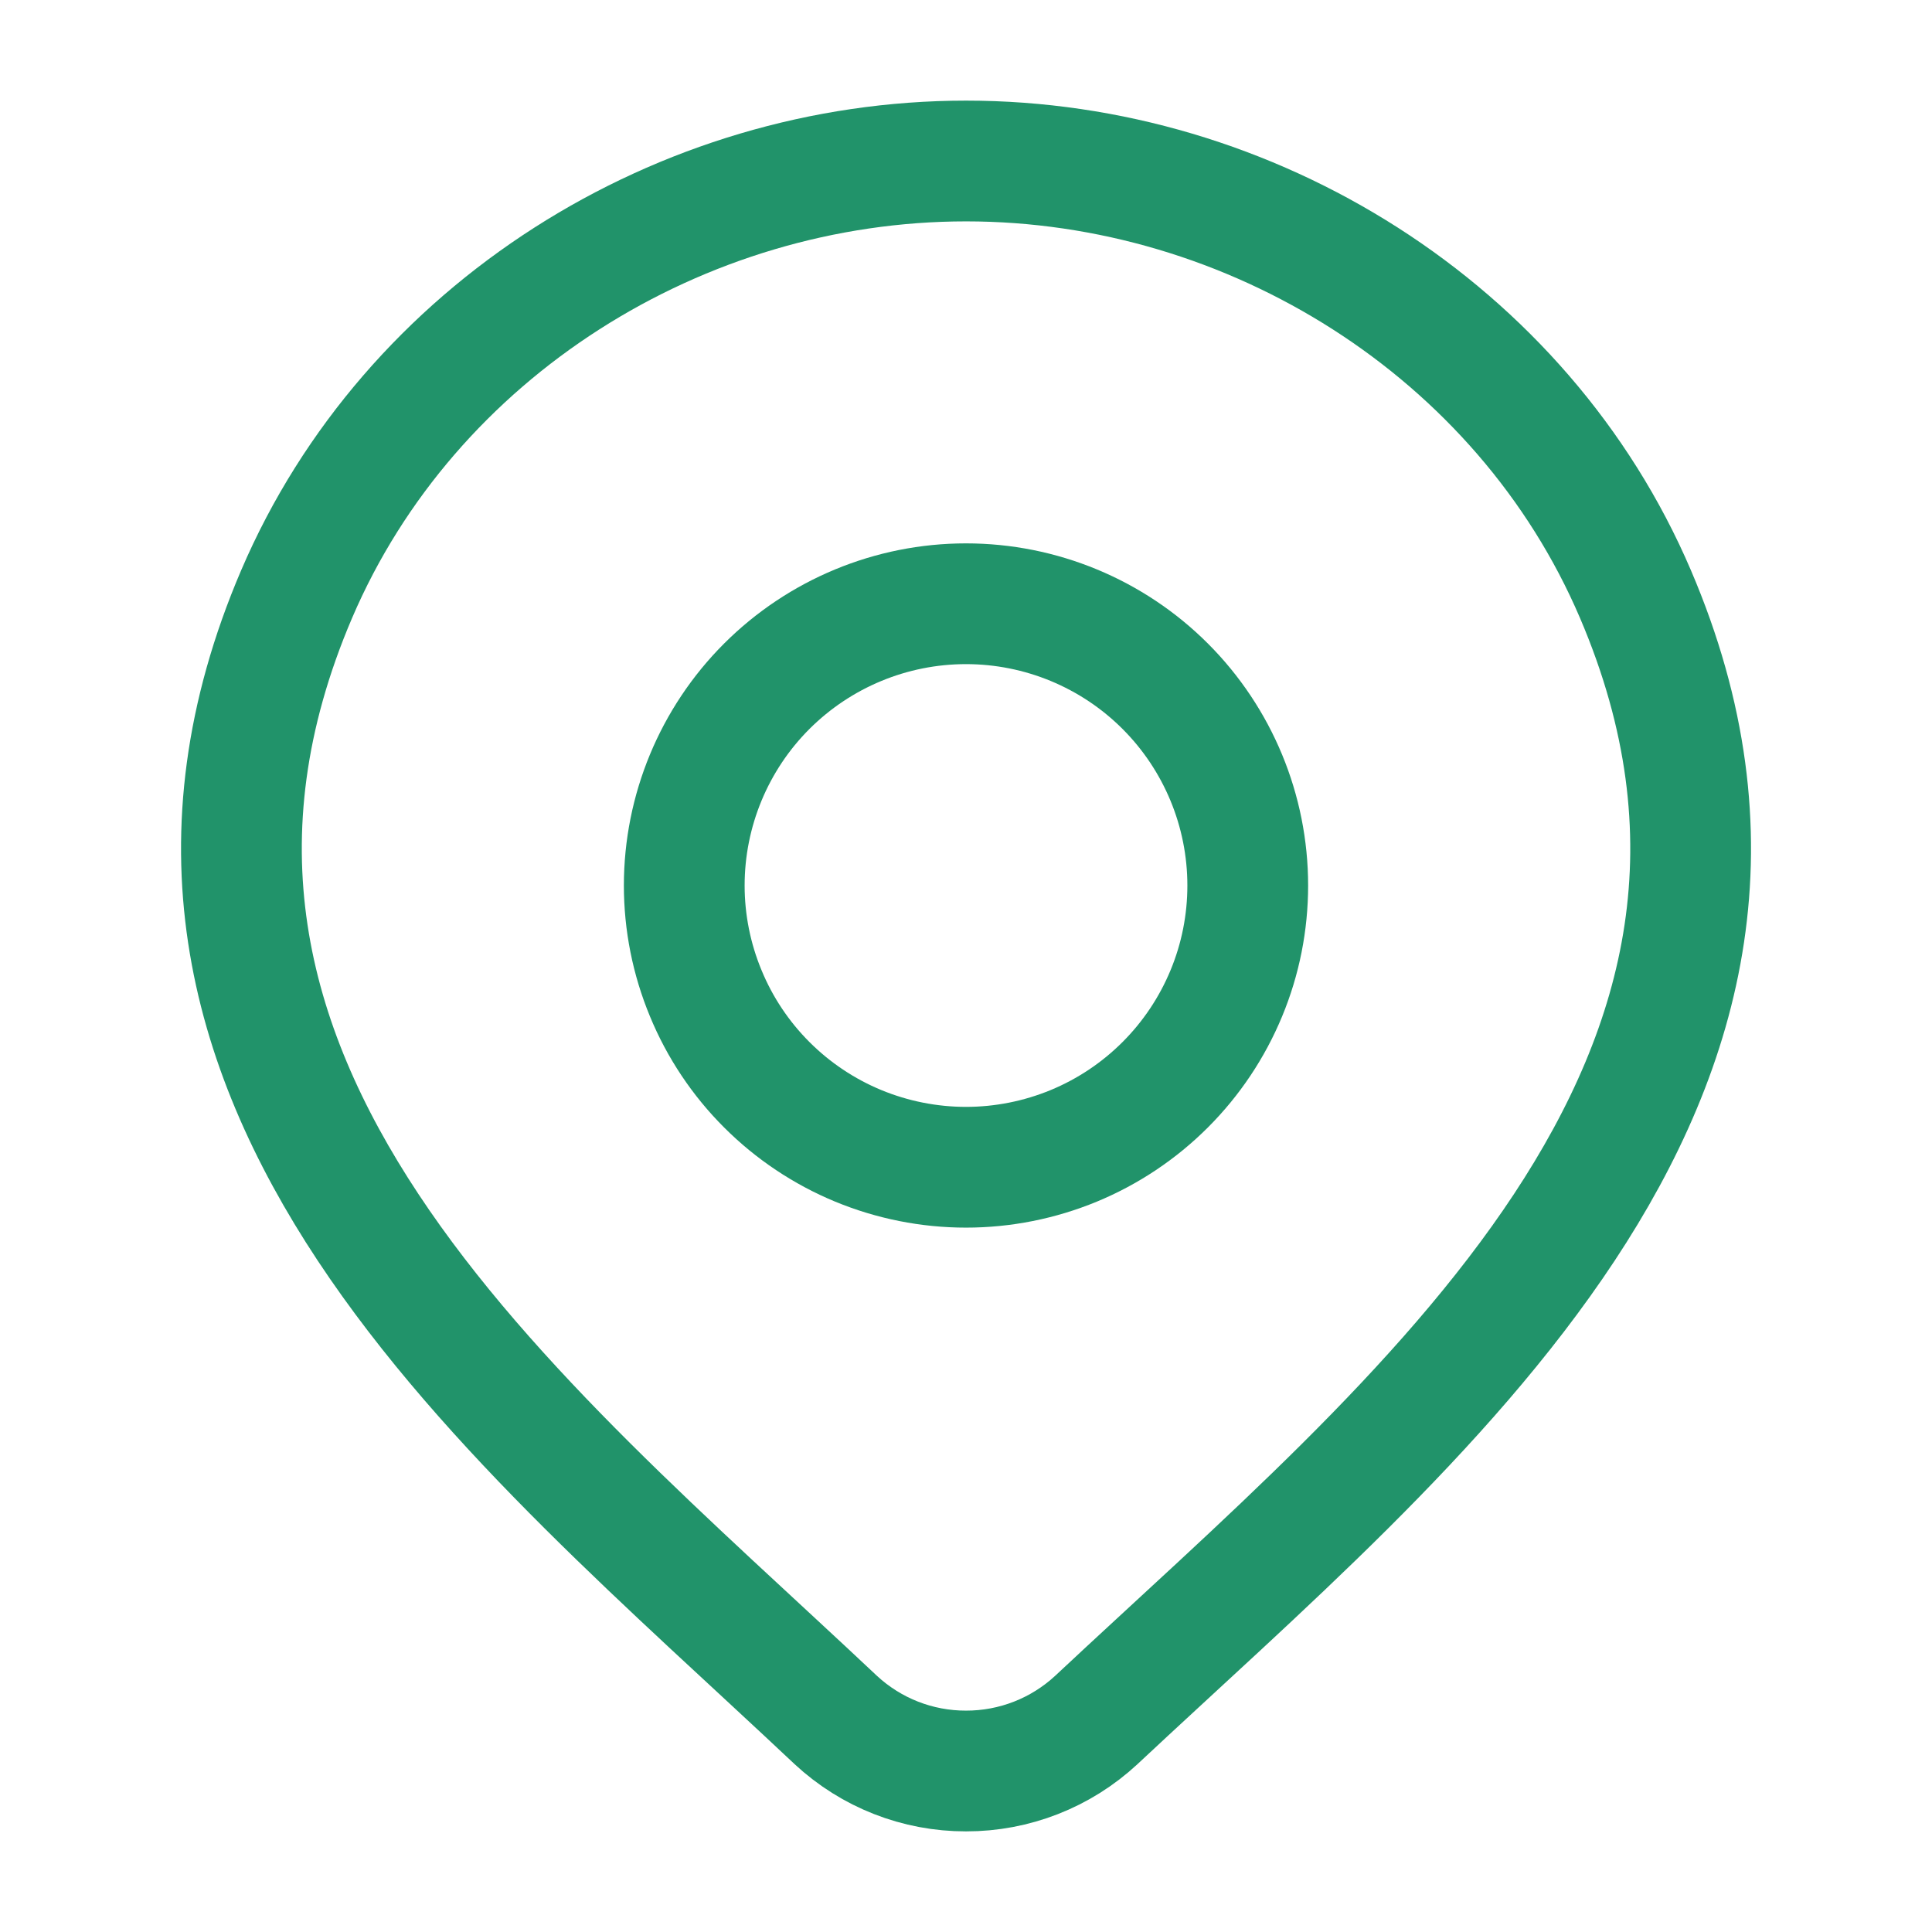 <svg width="24" height="24" viewBox="0 0 24 24" fill="none" xmlns="http://www.w3.org/2000/svg">
<path d="M13.618 21.367C13.178 21.775 12.6 22.001 12 22C11.4 22.001 10.823 21.775 10.383 21.367C6.412 17.626 1.09 13.447 3.685 7.38C5.09 4.1 8.458 2 12.001 2C15.544 2 18.913 4.1 20.316 7.38C22.908 13.44 17.599 17.639 13.618 21.367Z" stroke="#21936A" stroke-width="1.5" stroke-linecap="round" stroke-linejoin="round"/>
<path d="M15.5 11C15.5 11.46 15.41 11.915 15.234 12.339C15.058 12.764 14.8 13.15 14.475 13.475C14.15 13.8 13.764 14.058 13.339 14.234C12.915 14.409 12.46 14.5 12 14.5C11.54 14.5 11.085 14.409 10.661 14.234C10.236 14.058 9.85 13.8 9.525 13.475C9.2 13.15 8.942 12.764 8.767 12.339C8.591 11.915 8.5 11.46 8.5 11C8.5 10.072 8.869 9.181 9.525 8.525C10.182 7.869 11.072 7.5 12 7.5C12.928 7.5 13.819 7.869 14.475 8.525C15.131 9.181 15.5 10.072 15.5 11Z" stroke="#21936A" stroke-width="1.5" stroke-linecap="round" stroke-linejoin="round"/>
</svg>
